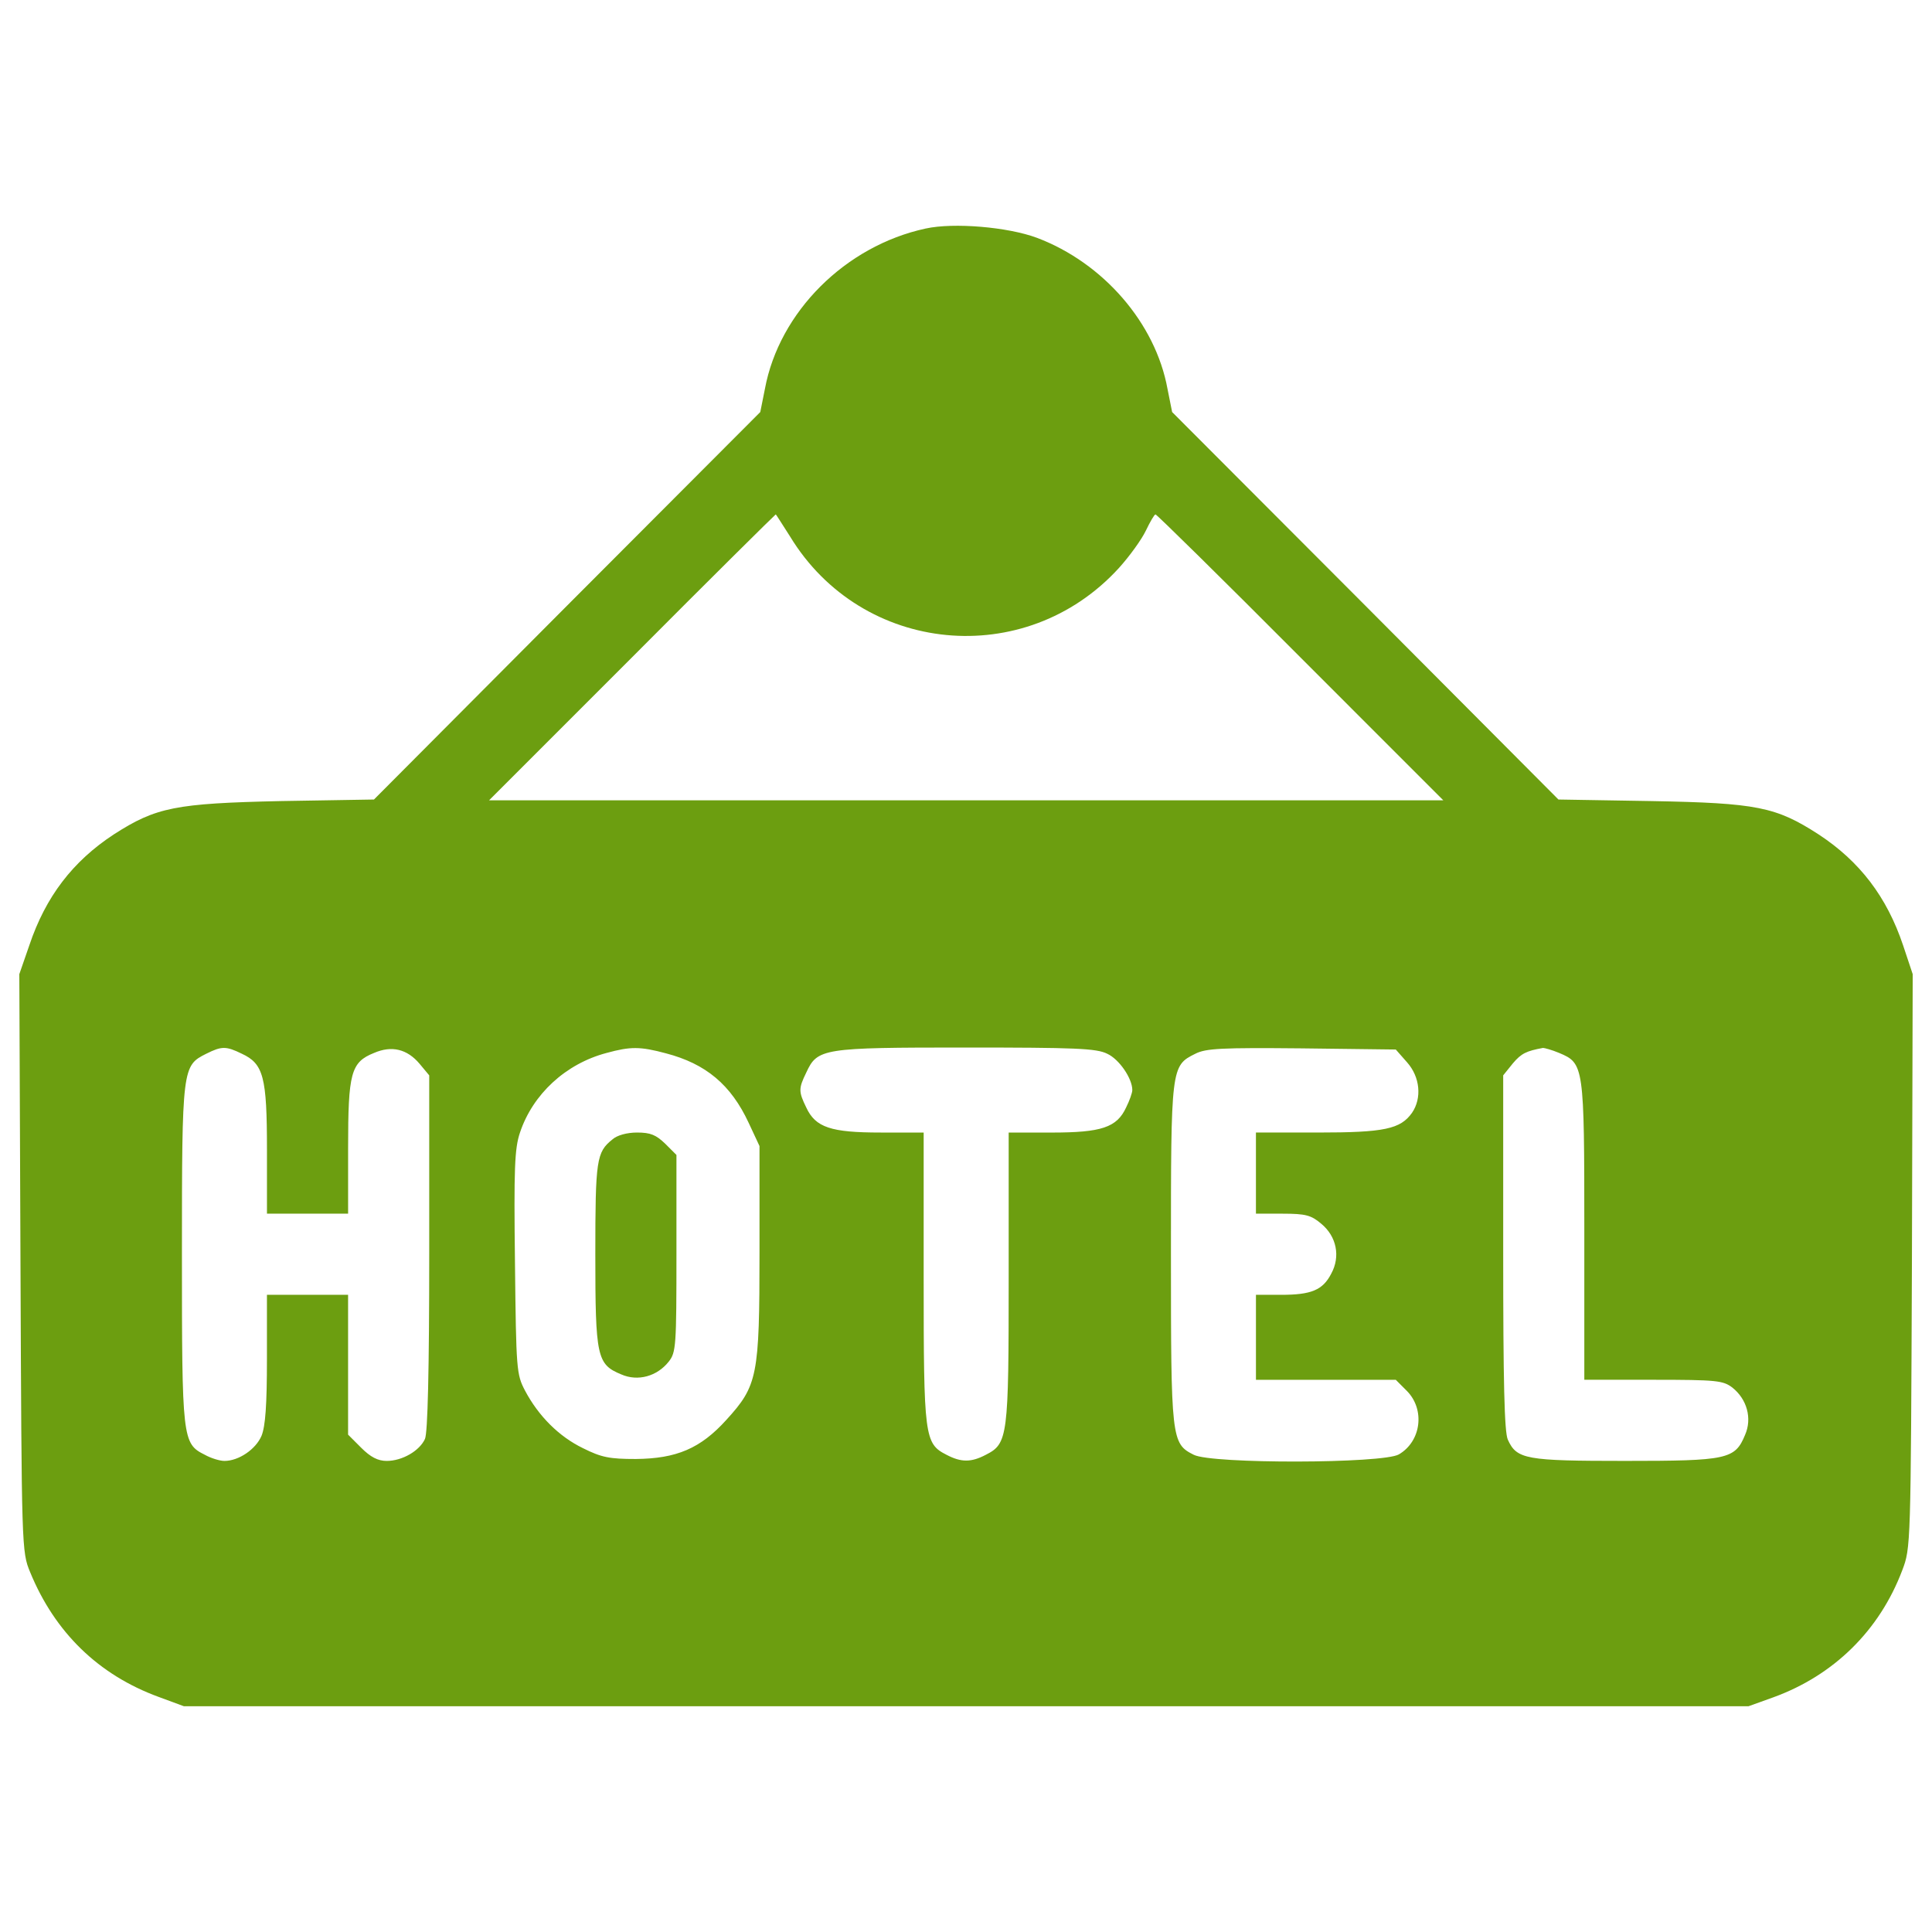 <?xml version="1.0" encoding="utf-8"?>
<!-- Generator: Adobe Illustrator 16.0.0, SVG Export Plug-In . SVG Version: 6.00 Build 0)  -->
<!DOCTYPE svg PUBLIC "-//W3C//DTD SVG 1.1//EN" "http://www.w3.org/Graphics/SVG/1.1/DTD/svg11.dtd">
<svg version="1.1" id="Layer_1" xmlns="http://www.w3.org/2000/svg" xmlns:xlink="http://www.w3.org/1999/xlink" x="0px" y="0px"
	 width="500px" height="500px" viewBox="0 0 500 500" enable-background="new 0 0 500 500" xml:space="preserve">
<g>
	<g transform="translate(0,511) scale(0.1,-0.1)">
		<path fill="#6C9E10" d="M2395.498,4518.549c-207.949-45-378.896-215.952-415.898-414.897l-12.002-60L1467.7,3542.749
			l-499.902-501.899l-240.947-3.999c-272.949-6.001-322.949-16.001-431.899-86.001c-107.002-70-176.953-161.948-218.95-286.948
			L50,2588.906l2.998-747.851c3.003-739.854,3.003-746.855,25-799.854c64.004-155.947,176.953-265.947,332.954-322.949l65-24.004
			h2024.546h2024.599l64.004,22.998c156.953,57.002,274.951,172.949,333.945,328.955c22.002,57.998,22.002,62.002,25,799.854
			l2.002,742.851l-25,74.995c-42.002,124.946-111.953,216.948-218.945,286.948c-110,71.001-158.955,81.001-431.904,86.001
			l-240.947,3.999l-499.902,501.899l-499.902,500.903l-11.992,60c-31.006,169.946-165.957,325.947-337.9,390.898
			C2608.496,4522.548,2468.501,4534.55,2395.498,4518.549z M2044.599,3721.699c185.952-305.947,608.896-346.948,850.85-82.002
			c28.008,31.001,59.004,74.004,70,97.002s22.002,42.002,25,42.002s171.953-165.952,374.902-369.902l369.902-369.951H2500.498
			H1265.752l369.897,369.951c202.949,203.95,370.952,369.902,371.948,369.902C2008.598,3778.701,2024.599,3752.7,2044.599,3721.699z
			 M625.898,2382.949c56.001-25.996,65-60,65-247.949v-165.996h105h105v170c0,193.945,7.002,221.953,67.002,245.947
			c46.001,20,86.001,10,117.949-27.998l25-30v-457.91c0-308.945-3.999-466.895-11.001-482.891
			c-13.999-30.996-58.999-57.002-98.999-57.002c-22.998,0-42.002,10-66.001,33.994l-33.999,34.004v180.957v180.938h-105h-105
			v-164.941c0-120.957-3.999-174.951-13.999-199.951c-15-35-58.999-65-96.001-65c-12.002,0-35,7.002-51.001,16.006
			c-57.998,28.994-58.999,40-58.999,519.893c0,482.9,1.001,486.904,62.998,517.9
			C573.901,2402.949,584.902,2402.949,625.898,2382.949z M1723.652,2383.945c102.998-26.992,167.949-80.996,213.945-179.941
			l28.003-60v-274.961c0-320.938-5-344.941-86.001-433.887c-67.002-74.004-128.95-100-233.95-101.006
			c-67.998,0-88.999,3.994-136.948,27.998c-62.002,30-115,83.008-149.951,148.945c-22.002,42.012-22.998,53.008-26.001,330.957
			c-2.998,243.945-1.001,295.947,13.003,336.953c32.998,98.994,117.949,177.949,223.95,205.947
			C1631.699,2401.953,1656.65,2401.953,1723.652,2383.945z M2865.4,2382.949c31.006-14.004,65-64.004,65-94.004
			c0-6.992-7.002-26.992-16.006-45c-23.994-51.992-63.994-65-192.949-65h-110.996v-374.941c0-412.91-1.992-429.902-59.004-458.906
			c-37.988-20-63.994-20-101.997,0c-56.997,29.004-58.999,45.996-58.999,458.906v375h-111.001c-128.95,0-168.95,12.998-192.949,65
			c-20,40.996-20,48.994,0,90c28.999,62.998,42.002,65,411.899,65C2782.451,2398.945,2837.451,2396.953,2865.4,2382.949z
			 M3641.25,2360.957c34.004-38.008,39.004-93.008,12.998-130.957c-30-42.002-70.996-50.996-243.945-50.996h-159.951v-105v-105
			h68.994c60,0,74.004-4.004,100-26.006c40-32.998,50-85,26.006-128.994c-22.002-43.008-52.002-55-129.951-55h-65v-110v-110h180.947
			h181.006l28.945-29.004c47.002-47.998,37.002-130-20.996-163.945c-41.006-24.004-484.902-25-530.898-1.006
			c-58.008,28.994-59.004,40-59.004,519.902c0,482.9,0,486.904,62.998,517.9c27.002,14.004,67.949,15.996,274.951,14.004
			l243.955-3.008L3641.25,2360.957z M4035.195,2384.951c64.004-27.002,65-32.002,65-460.908V1539.15h178.955
			c163.955,0,179.951-2.002,203.955-20c37.998-30,51.992-80,32.998-122.949c-26.006-62.998-46.006-67.002-310.957-67.002
			c-255.947,0-279.941,4.004-302.9,55c-8.994,19.004-11.992,149.951-11.992,484.902v457.9l25,30.996
			c21.992,26.006,35,32.002,77.998,40C3997.197,2397.949,4016.201,2392.949,4035.195,2384.951z"/>
		<path fill="#6C9E10" d="M1584.702,2160.996c-41.001-32.998-44.004-51.992-44.004-296.953c0-265.938,4.004-284.941,67.002-310.938
			c42.998-19.004,92.998-5,122.949,32.988c18.999,24.004,20,40,20,279.961v254.941L1721.65,2150
			c-23.999,22.998-37.998,29.004-72.998,29.004C1622.7,2179.004,1596.699,2172.002,1584.702,2160.996z"/>
	</g>
</g>
</svg>
